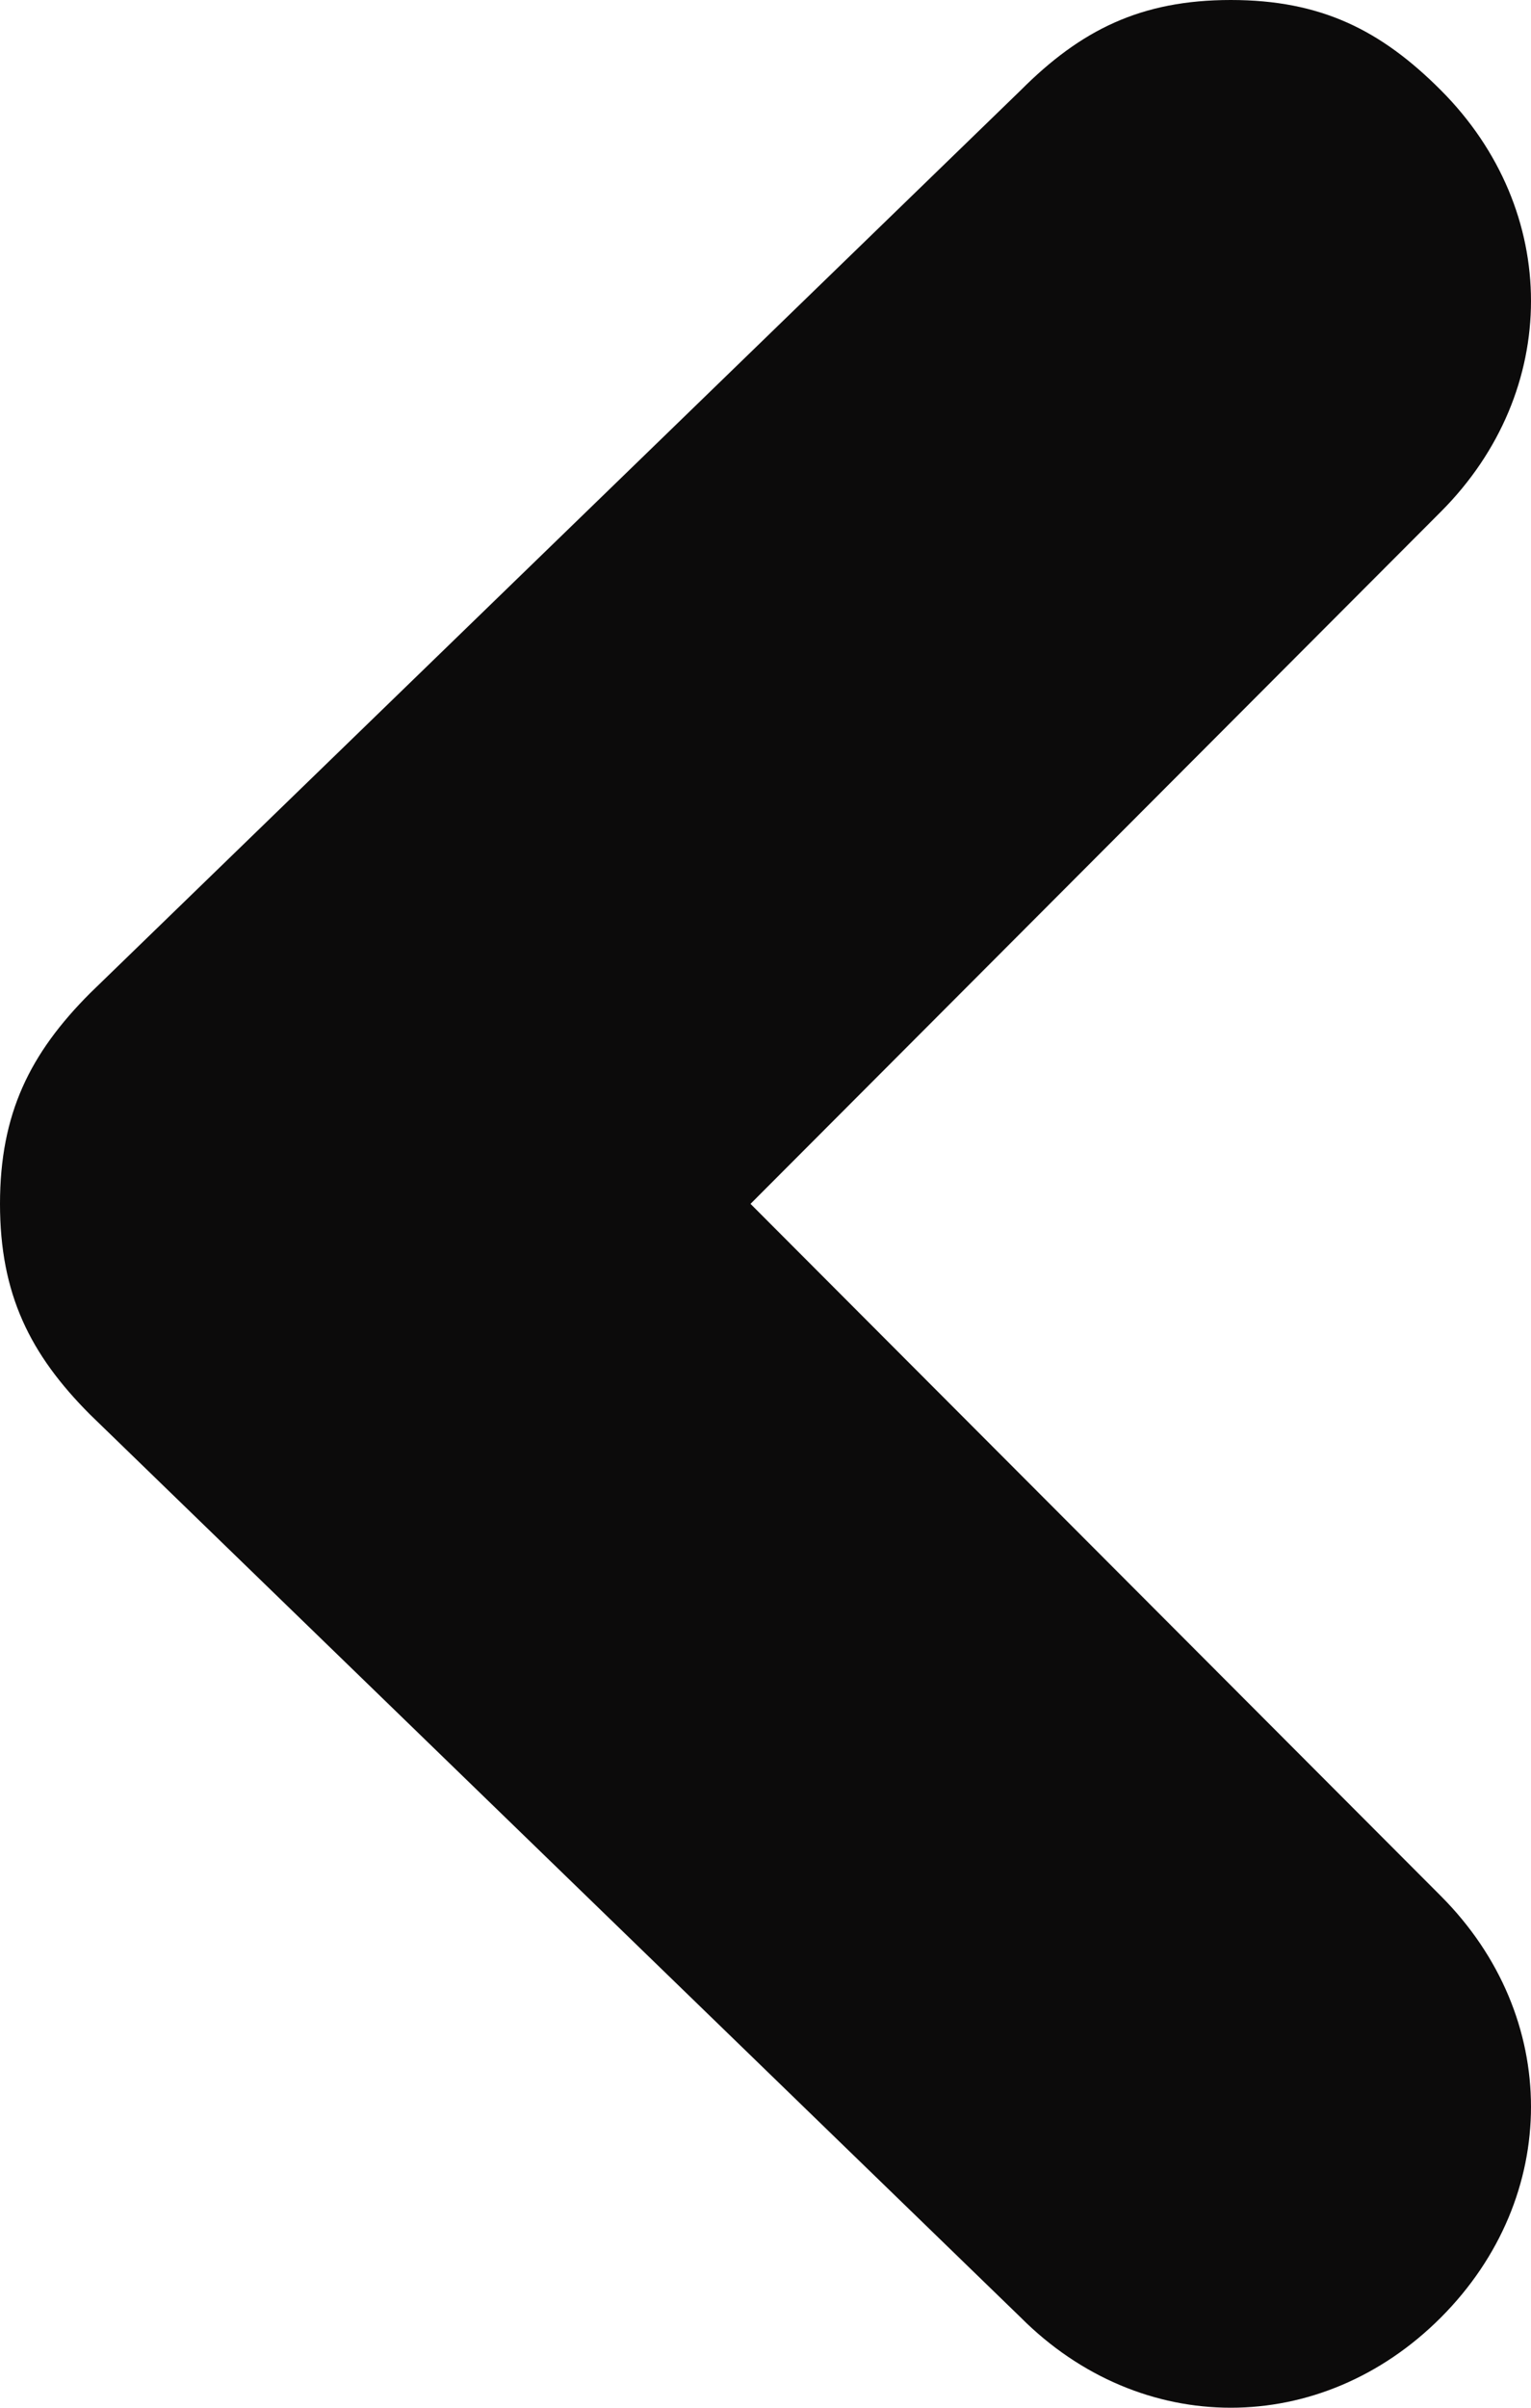 <svg width="28" height="44" viewBox="0 0 28 44" fill="none" xmlns="http://www.w3.org/2000/svg">
<path d="M1.647 18.15L18.667 1.65C19.765 0.55 20.863 3.19074e-06 22.51 3.33473e-06C24.157 3.47872e-06 25.255 0.55 26.353 1.65C28.549 3.85 28.549 7.15 26.353 9.35L13.726 22L26.353 34.65C28.549 36.85 28.549 40.15 26.353 42.35C24.157 44.55 20.863 44.55 18.667 42.35L1.647 25.85C0.549 24.75 -3.94299e-06 23.65 -3.79874e-06 22C-3.6545e-06 20.35 0.549 19.25 1.647 18.15Z" fill="#0C0B0B"/>
</svg>
